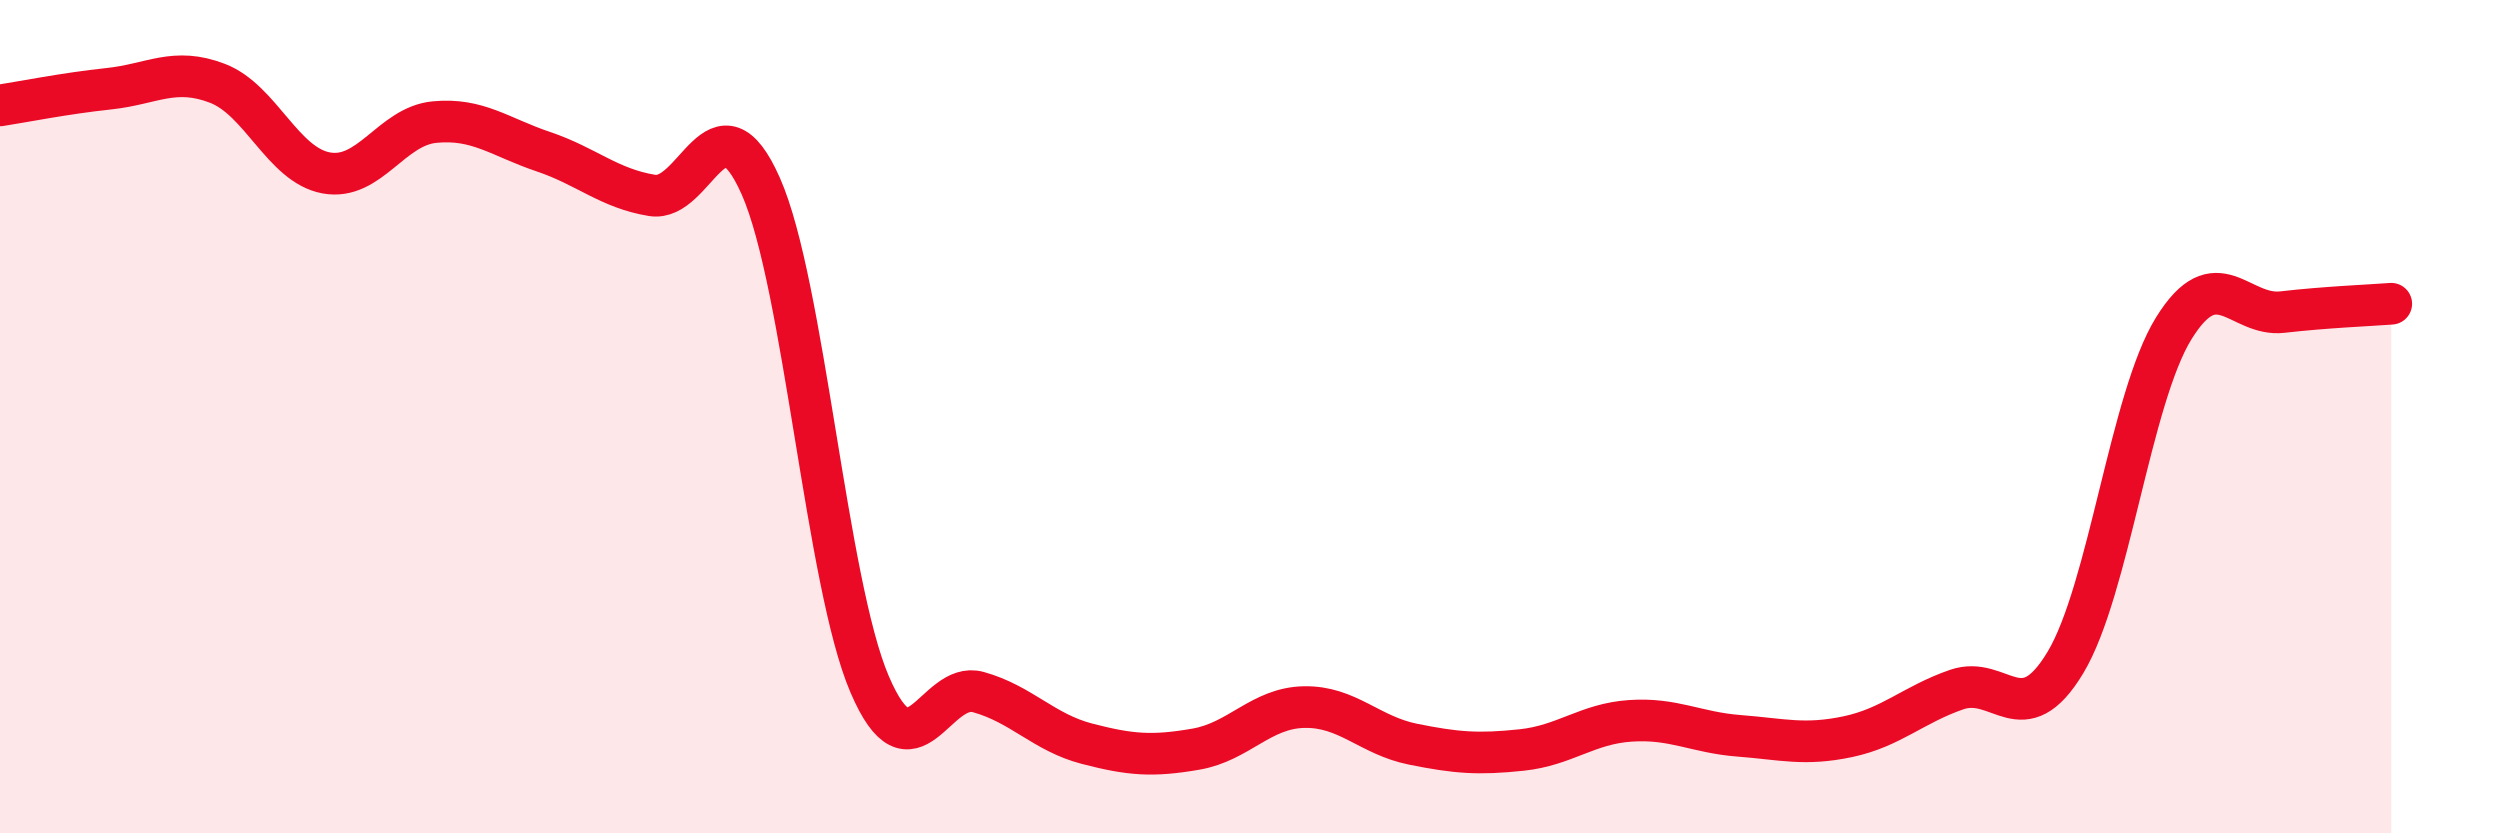
    <svg width="60" height="20" viewBox="0 0 60 20" xmlns="http://www.w3.org/2000/svg">
      <path
        d="M 0,2.53 C 0.52,2.45 1.57,2.24 2.61,2.13 C 3.65,2.02 4.18,1.6 5.22,2 C 6.26,2.4 6.79,3.96 7.83,4.15 C 8.87,4.34 9.39,3.03 10.43,2.93 C 11.47,2.83 12,3.29 13.04,3.64 C 14.08,3.99 14.61,4.52 15.65,4.69 C 16.69,4.86 17.22,2.12 18.26,4.47 C 19.3,6.82 19.83,13.99 20.87,16.42 C 21.91,18.85 22.44,16.32 23.48,16.61 C 24.52,16.9 25.05,17.58 26.09,17.85 C 27.13,18.12 27.66,18.16 28.7,17.98 C 29.74,17.8 30.26,16.99 31.3,16.97 C 32.34,16.95 32.87,17.65 33.91,17.86 C 34.95,18.07 35.48,18.11 36.52,18 C 37.56,17.89 38.09,17.37 39.13,17.3 C 40.17,17.23 40.7,17.58 41.74,17.66 C 42.78,17.74 43.31,17.9 44.35,17.68 C 45.39,17.46 45.92,16.91 46.96,16.55 C 48,16.19 48.53,17.63 49.57,15.9 C 50.61,14.17 51.13,9.56 52.17,7.88 C 53.21,6.2 53.74,7.61 54.78,7.49 C 55.82,7.37 56.87,7.33 57.39,7.29L57.39 20L0 20Z"
        fill="#EB0A25"
        opacity="0.1"
        stroke-linecap="round"
        stroke-linejoin="round"
      />
      <path
        d="M 0,2.53 C 0.52,2.45 1.57,2.24 2.61,2.13 C 3.65,2.02 4.18,1.6 5.22,2 C 6.26,2.4 6.79,3.96 7.83,4.15 C 8.87,4.34 9.39,3.03 10.43,2.93 C 11.47,2.83 12,3.29 13.04,3.64 C 14.08,3.99 14.61,4.52 15.65,4.69 C 16.69,4.86 17.22,2.12 18.26,4.47 C 19.3,6.82 19.83,13.99 20.87,16.42 C 21.91,18.85 22.44,16.32 23.48,16.61 C 24.52,16.9 25.05,17.58 26.09,17.85 C 27.13,18.12 27.66,18.16 28.7,17.98 C 29.74,17.8 30.26,16.99 31.3,16.97 C 32.34,16.95 32.87,17.65 33.91,17.86 C 34.95,18.07 35.48,18.11 36.52,18 C 37.56,17.89 38.09,17.37 39.13,17.3 C 40.17,17.23 40.7,17.58 41.74,17.66 C 42.78,17.74 43.31,17.9 44.35,17.68 C 45.39,17.46 45.92,16.91 46.96,16.55 C 48,16.19 48.53,17.63 49.57,15.9 C 50.61,14.17 51.13,9.56 52.17,7.88 C 53.21,6.2 53.74,7.61 54.78,7.49 C 55.82,7.37 56.87,7.33 57.39,7.29"
        stroke="#EB0A25"
        stroke-width="1"
        fill="none"
        stroke-linecap="round"
        stroke-linejoin="round"
      />
    </svg>
  